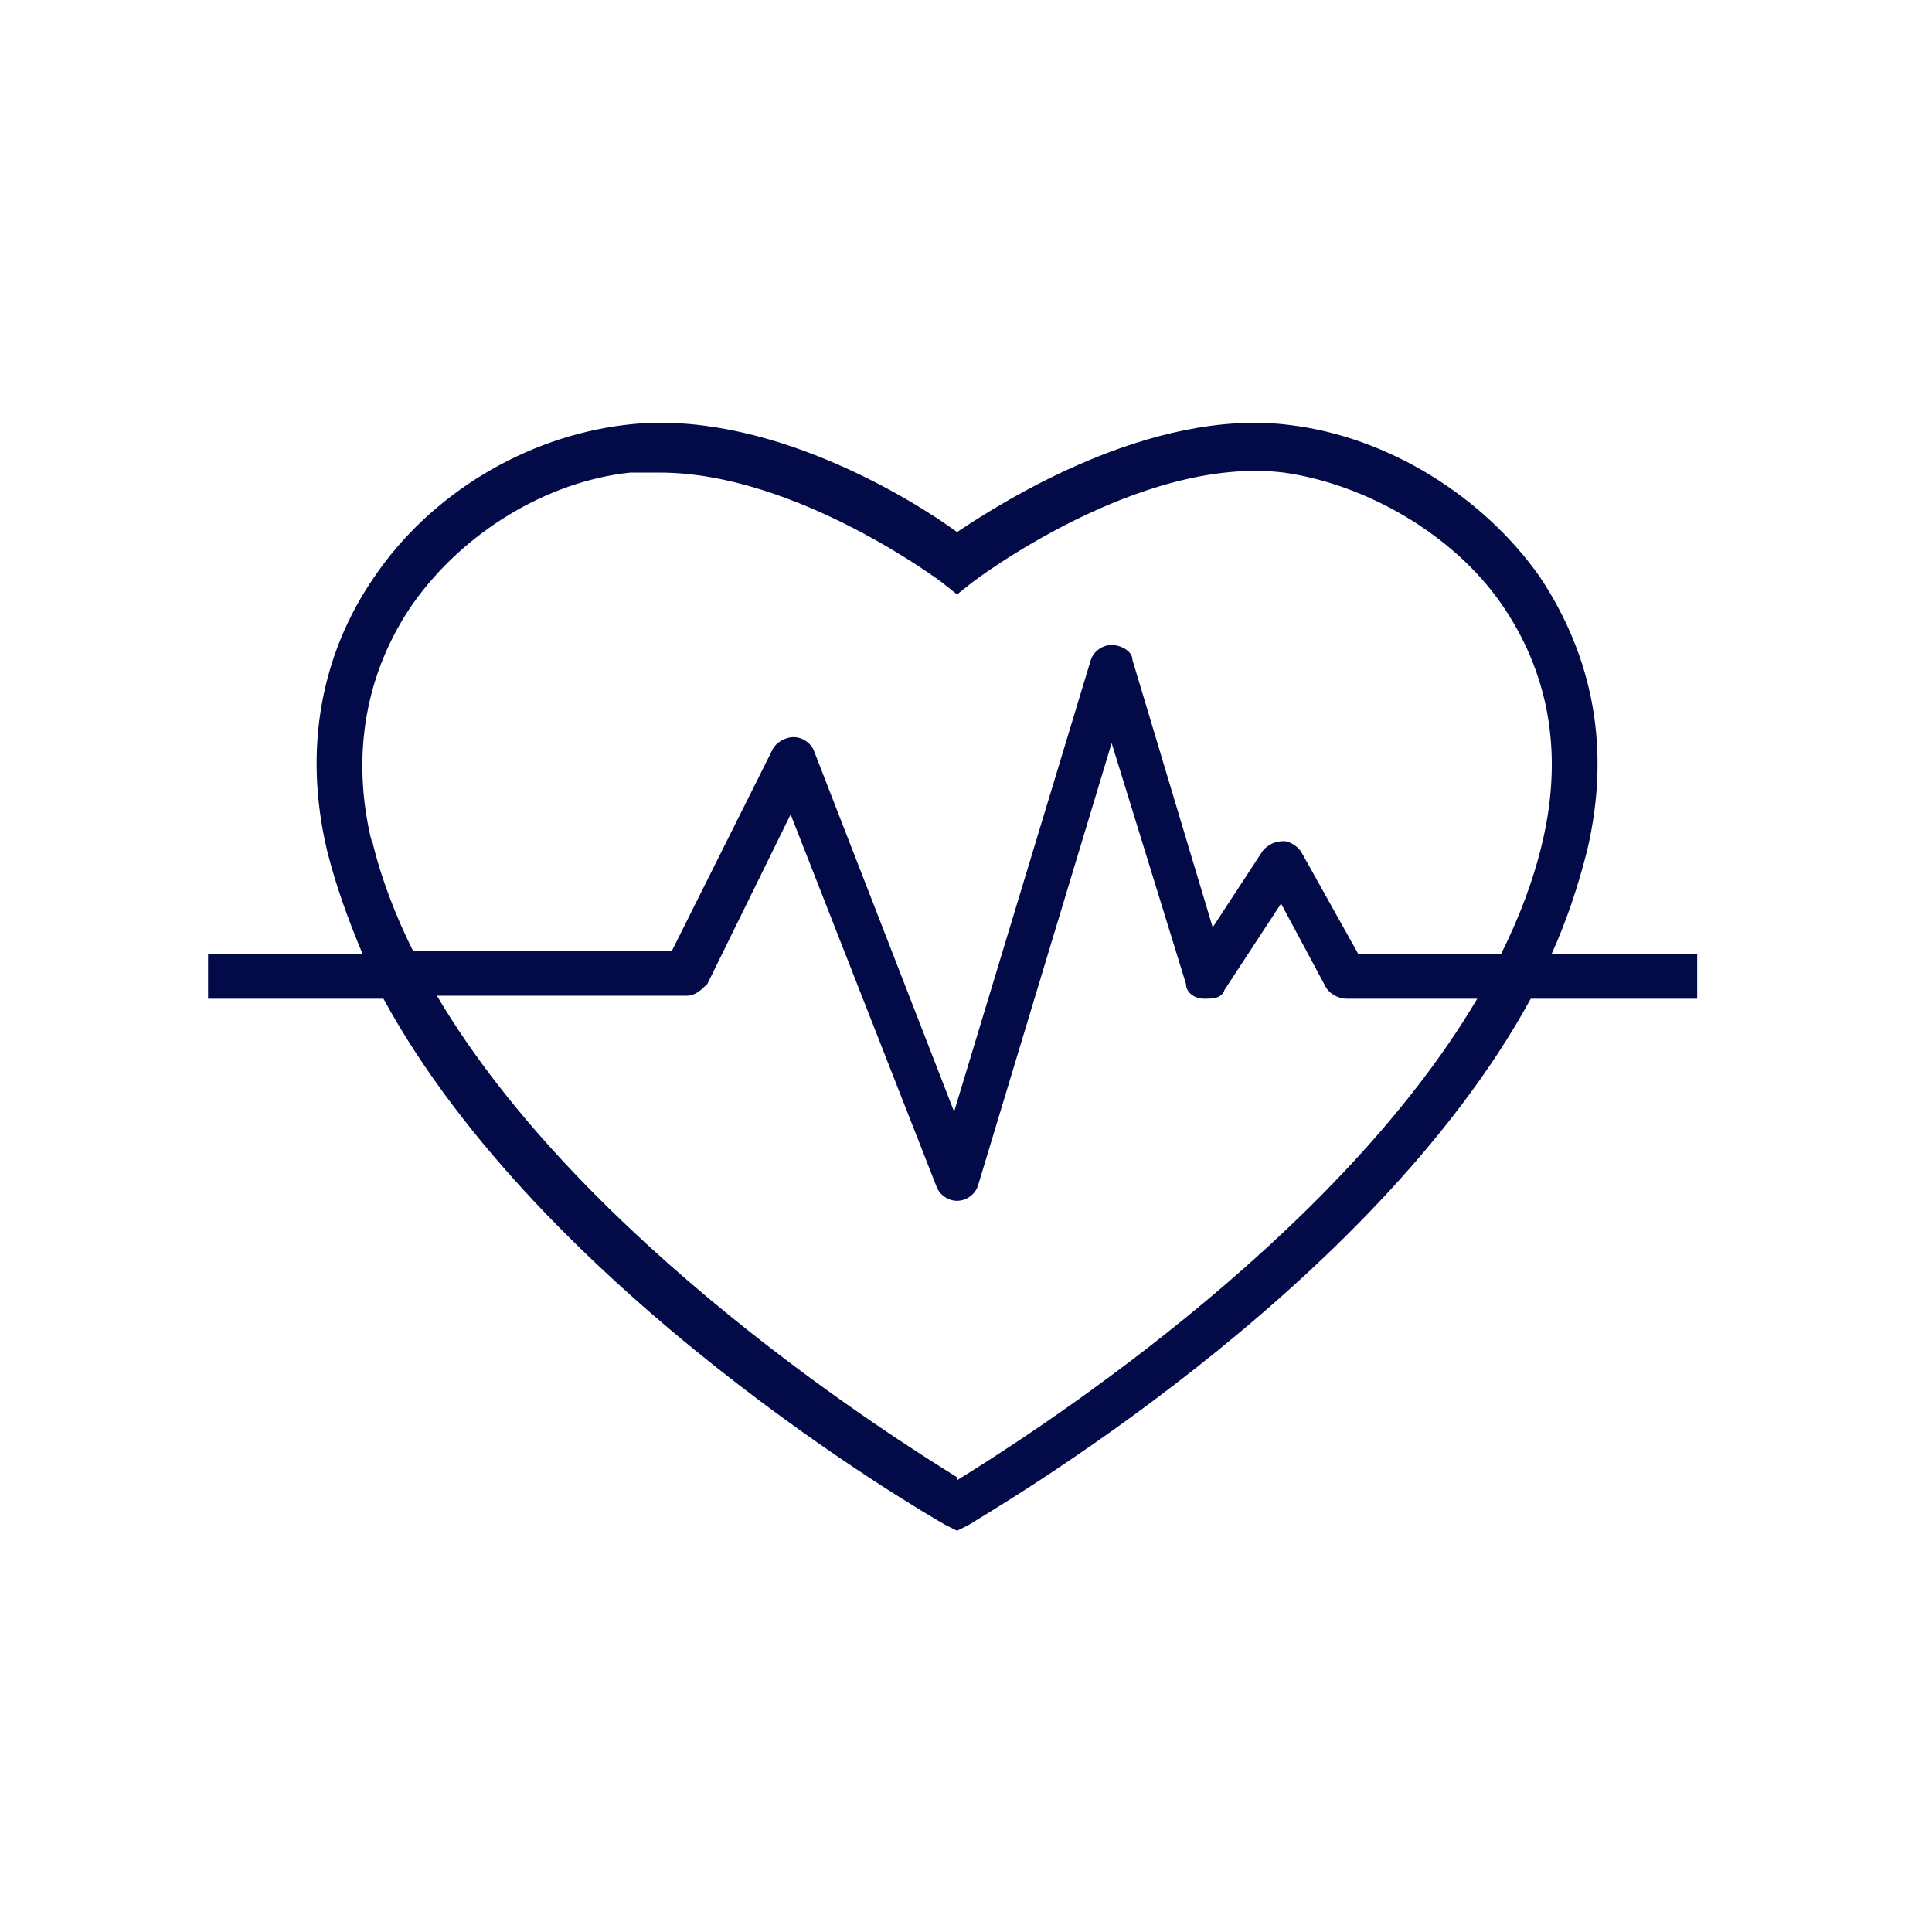 <svg width="65" height="65" viewBox="0 0 65 65" fill="none" xmlns="http://www.w3.org/2000/svg">
<path d="M57 32.1H52.2C52.7 31 53.1 29.8 53.4 28.6C54.2 25.2 53.6 22.1 51.8 19.4C49.9 16.7 46.7 14.7 43.4 14.3C38.7 13.7 33.7 16.9 32.2 17.9C30.7 16.8 25.7 13.7 21 14.3C17.7 14.7 14.5 16.6 12.6 19.4C10.8 22 10.2 25.2 11 28.6C11.3 29.8 11.7 30.9 12.2 32.1H7V33.6H12.9C18.3 43.5 31.1 50.9 31.8 51.3L32.2 51.5L32.6 51.3C33.2 50.9 46.1 43.5 51.5 33.6H57.1V32.1H57ZM12.5 28.3C11.8 25.4 12.3 22.6 13.9 20.3C15.6 17.9 18.4 16.2 21.2 15.9C21.5 15.9 21.9 15.9 22.2 15.9C26.8 15.9 31.7 19.6 31.7 19.6L32.2 20L32.7 19.6C32.7 19.6 38.3 15.3 43.2 15.9C46 16.3 48.9 18 50.5 20.3C52.1 22.6 52.6 25.3 51.9 28.3C51.6 29.6 51.1 30.9 50.5 32.1H45.7L43.8 28.7C43.7 28.5 43.4 28.3 43.2 28.3C42.9 28.3 42.7 28.4 42.5 28.6L40.8 31.2L38.1 22.2C38.1 21.9 37.7 21.7 37.4 21.7C37.1 21.7 36.8 21.9 36.7 22.2L32.1 37.4L27.4 25.3C27.3 25 27 24.8 26.7 24.8C26.4 24.8 26.1 25 26 25.2L22.6 32H13.9C13.3 30.8 12.8 29.5 12.5 28.2V28.3ZM32.2 49.7C30.1 48.4 19.6 41.8 14.7 33.5H23.1C23.4 33.5 23.6 33.3 23.8 33.1L26.6 27.4L31.5 39.9C31.6 40.2 31.9 40.4 32.2 40.4C32.5 40.4 32.8 40.2 32.9 39.9L37.4 25L39.9 33.1C39.9 33.4 40.2 33.6 40.5 33.6C40.8 33.6 41.1 33.6 41.2 33.3L43.1 30.4L44.6 33.2C44.7 33.4 45 33.6 45.3 33.6H49.7C44.8 41.9 34.3 48.5 32.2 49.8V49.7Z" fill="#020A47"/>
</svg>
